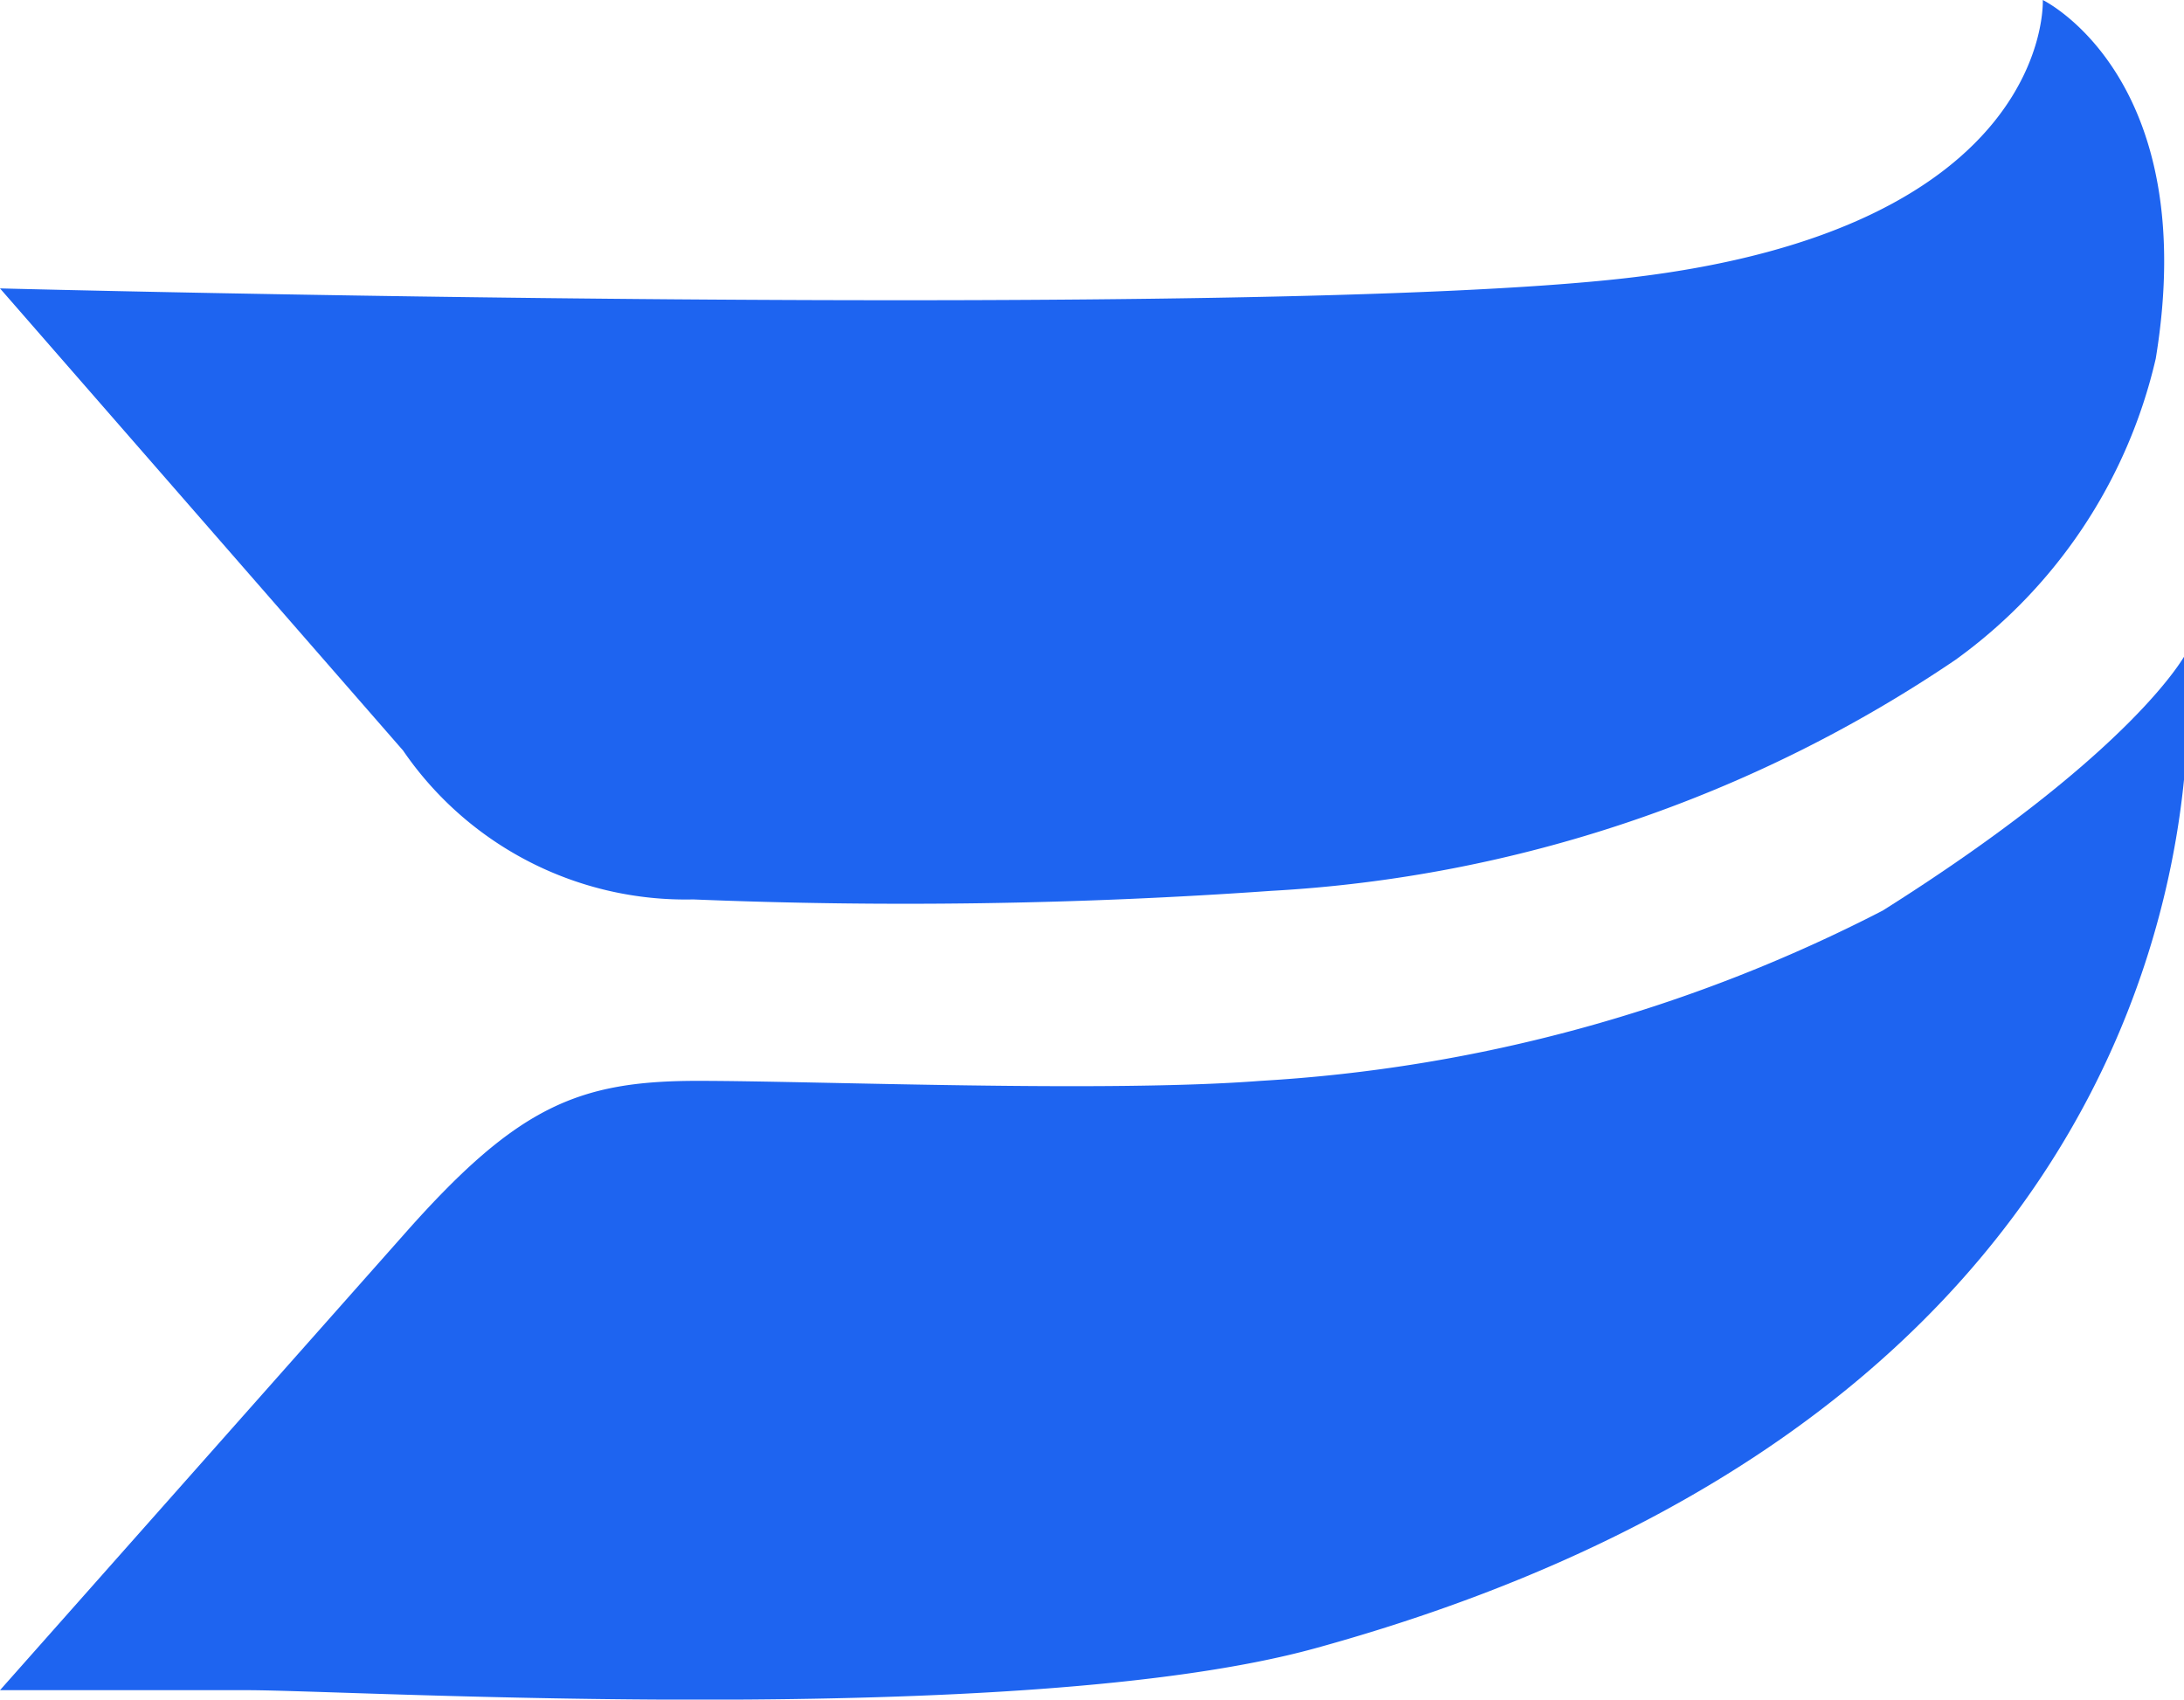 <svg xmlns="http://www.w3.org/2000/svg" viewBox="0 0 25.52 19.86"><defs><style>.cls-1{fill:#1e64f0}</style></defs><g id="Layer_2" data-name="Layer 2"><g id="Layer_1-2" data-name="Layer 1"><path d="M15.37 19.26c-3.45.95-11.23.49-12.48.49H0l4.76-5.37c1.29-1.45 2-1.75 3.39-1.75s4.77.14 6.58 0A18.14 18.14 0 0 0 22 10.64c2.95-1.86 3.54-3 3.54-3s1.05 8.53-10.17 11.62z" class="cls-1"/><path d="M25.19 4.19C25.73.9 23.87 0 23.87 0S24 2.68 19 3.25c-4.37.5-19 .12-19 .12l4.71 5.4a4 4 0 0 0 3.39 1.74 60.59 60.59 0 0 0 6.75-.1 15.8 15.8 0 0 0 8-2.7 6 6 0 0 0 2.34-3.52z" class="cls-1"/></g></g></svg>